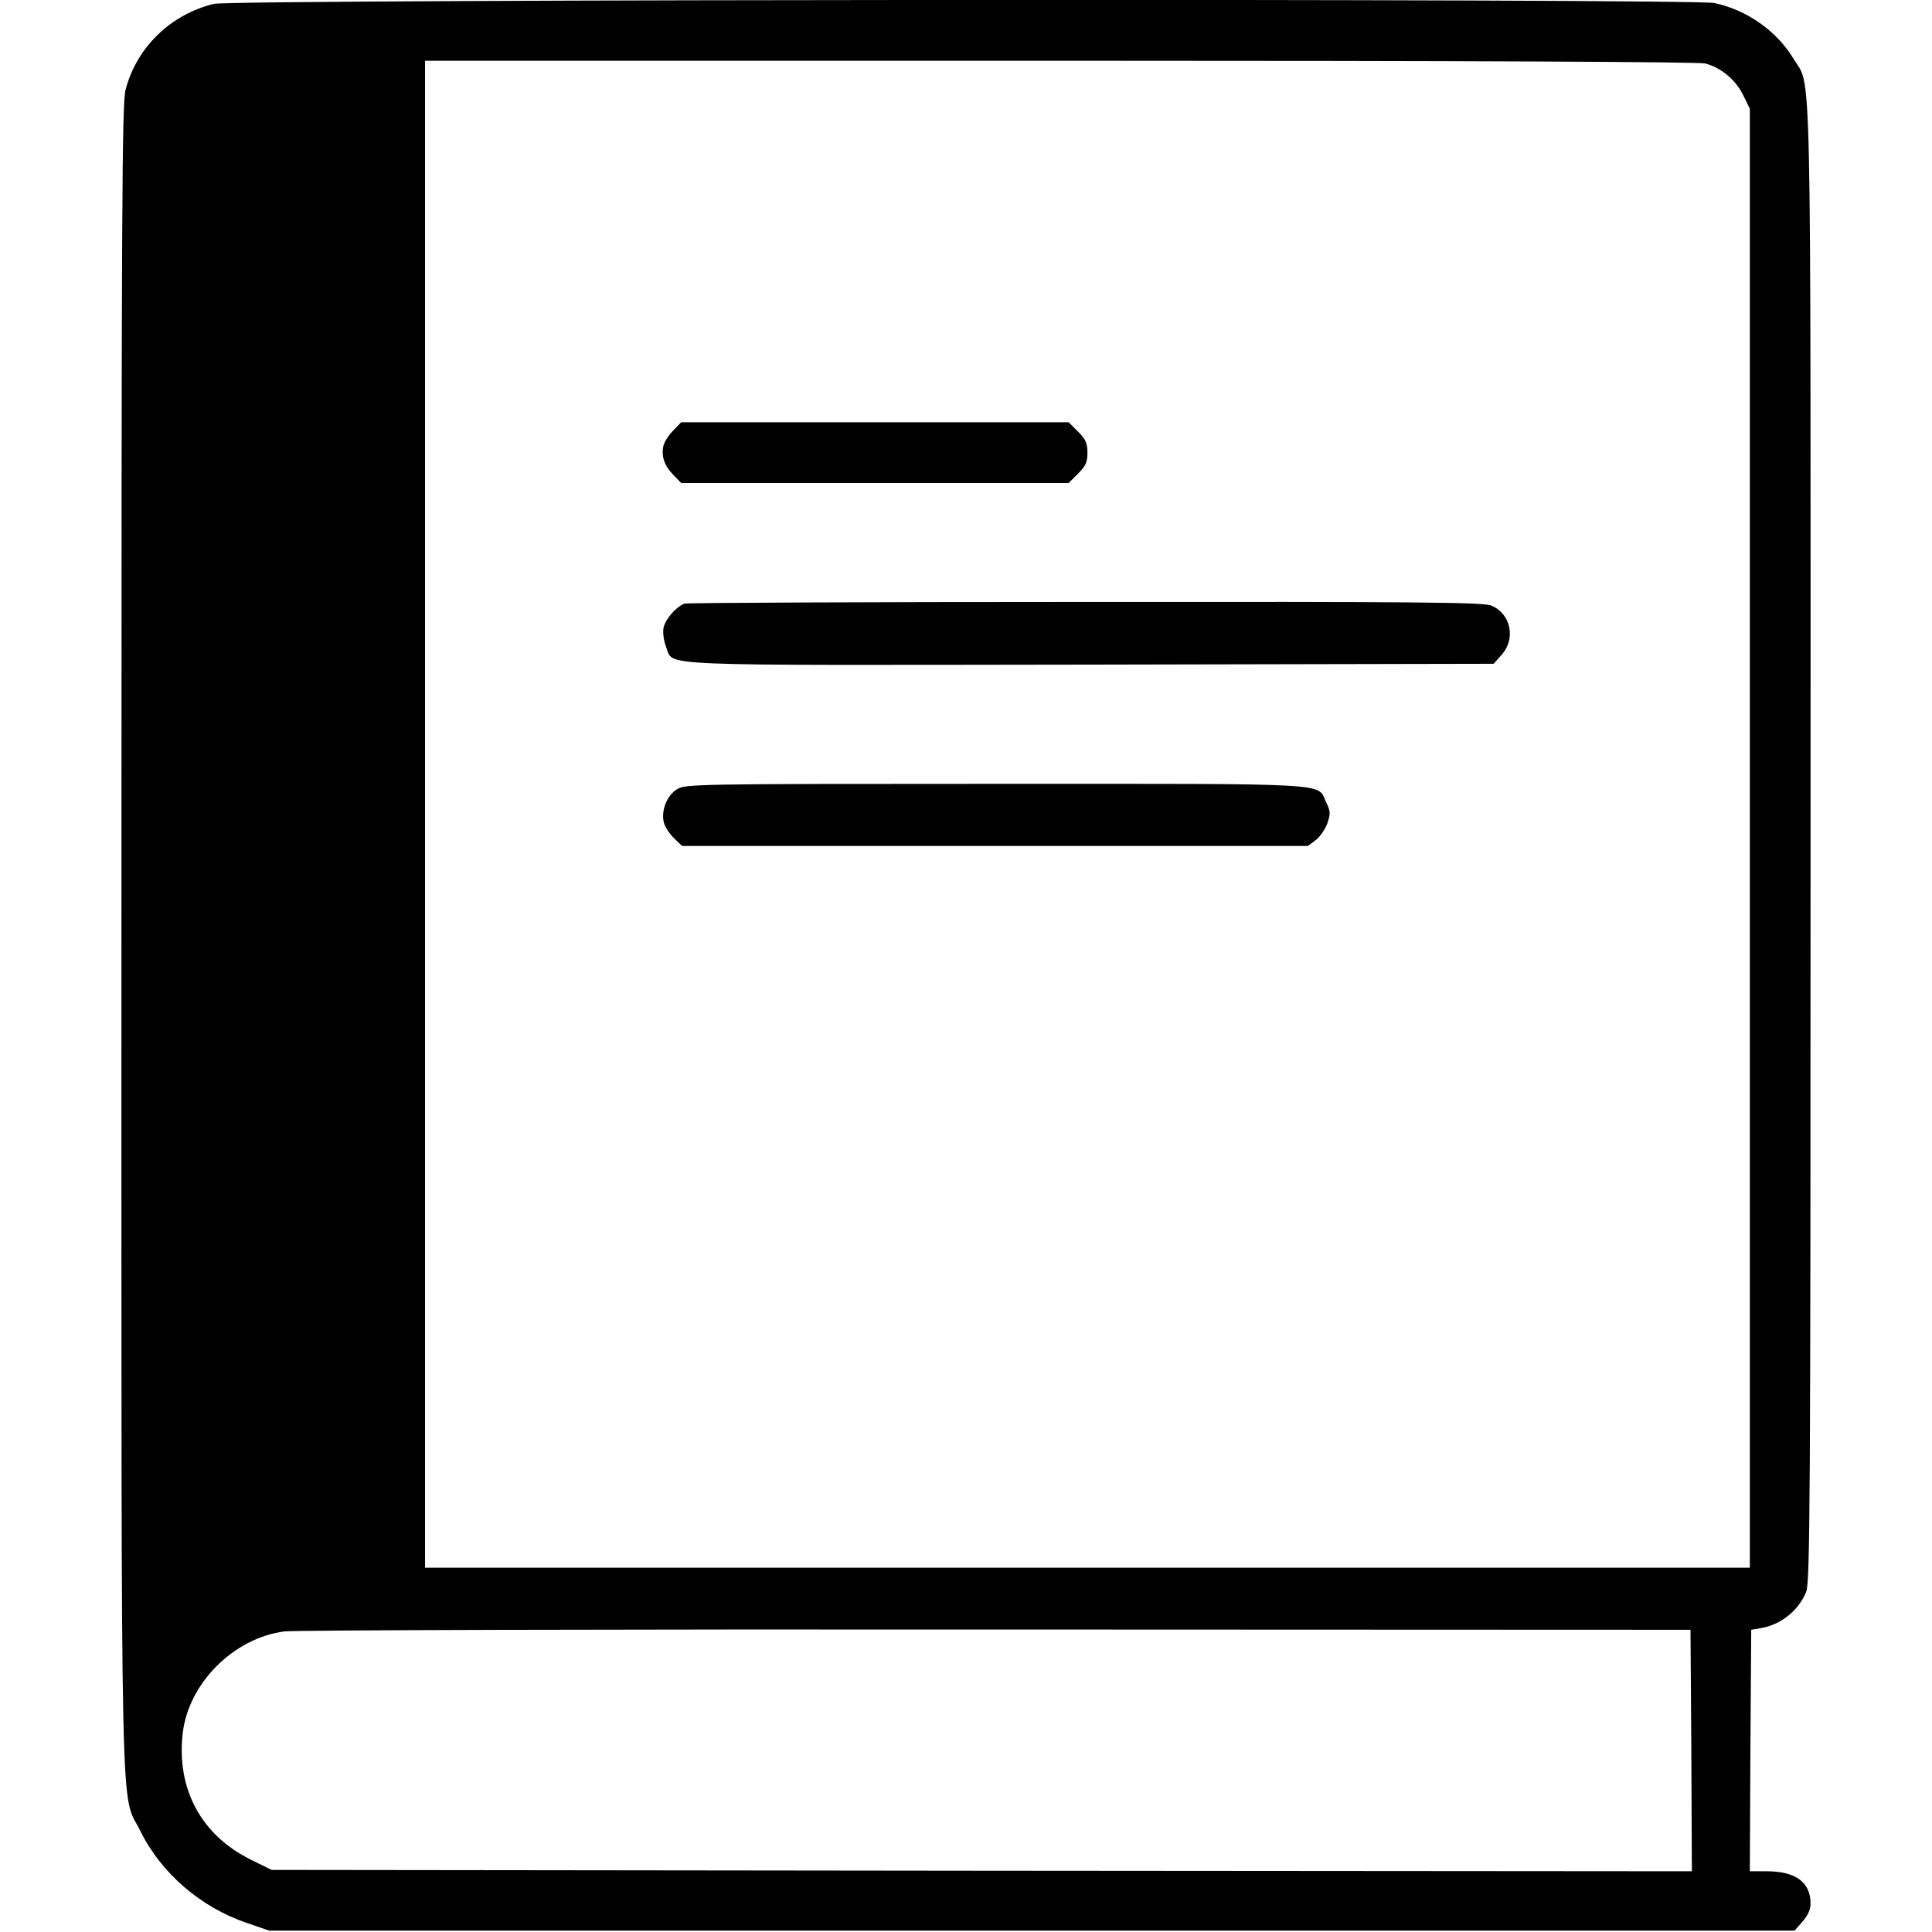 <?xml version="1.0" standalone="no"?>
<!DOCTYPE svg PUBLIC "-//W3C//DTD SVG 20010904//EN"
 "http://www.w3.org/TR/2001/REC-SVG-20010904/DTD/svg10.dtd">
<svg version="1.0" xmlns="http://www.w3.org/2000/svg"
 width="700pt" height="700pt" viewBox="0 0 700 700"
 preserveAspectRatio="xMidYMid meet">
<g transform="translate(0,700) scale(0.1,-0.1)"
fill="#000000" stroke="none">
<path d="M775 6986 c-157 -38 -280 -158 -320 -311 -13 -53 -15 -390 -15 -3075
0 -3349 -5 -3084 69 -3235 75 -152 219 -276 385 -332 l81 -28 2763 0 2764 0
29 33 c19 22 29 43 29 65 0 77 -54 117 -158 117 l-62 0 2 437 3 438 35 6 c72
12 136 63 164 131 14 33 16 316 16 2711 0 2952 5 2732 -63 2846 -60 99 -168
175 -285 200 -80 17 -5368 14 -5437 -3z m5404 -216 c58 -16 109 -59 136 -113
l25 -51 0 -2643 0 -2643 -2400 0 -2400 0 0 2730 0 2730 2303 0 c1468 0 2314
-4 2336 -10z m-51 -6113 l2 -437 -2573 2 -2573 3 -75 37 c-180 89 -270 256
-247 458 21 182 185 345 368 369 36 5 1197 8 2580 7 l2515 -1 3 -438z"/>
<path d="M2440 5441 c-16 -16 -32 -40 -36 -55 -9 -38 3 -74 36 -107 l28 -29
702 0 702 0 34 34 c28 28 34 42 34 76 0 34 -6 48 -34 76 l-34 34 -702 0 -702
0 -28 -29z"/>
<path d="M2480 4813 c-30 -11 -70 -57 -76 -88 -3 -19 1 -46 9 -68 31 -73 -88
-67 1538 -65 l1461 3 29 33 c52 58 33 149 -38 178 -27 12 -277 14 -1470 13
-791 0 -1445 -3 -1453 -6z"/>
<path d="M2454 4141 c-37 -22 -59 -76 -49 -120 3 -15 20 -41 36 -57 l30 -29
1134 0 1134 0 28 21 c15 11 34 39 42 60 12 36 12 44 -4 77 -34 72 48 67 -1197
67 -1090 0 -1124 -1 -1154 -19z"/>
</g>
</svg>
